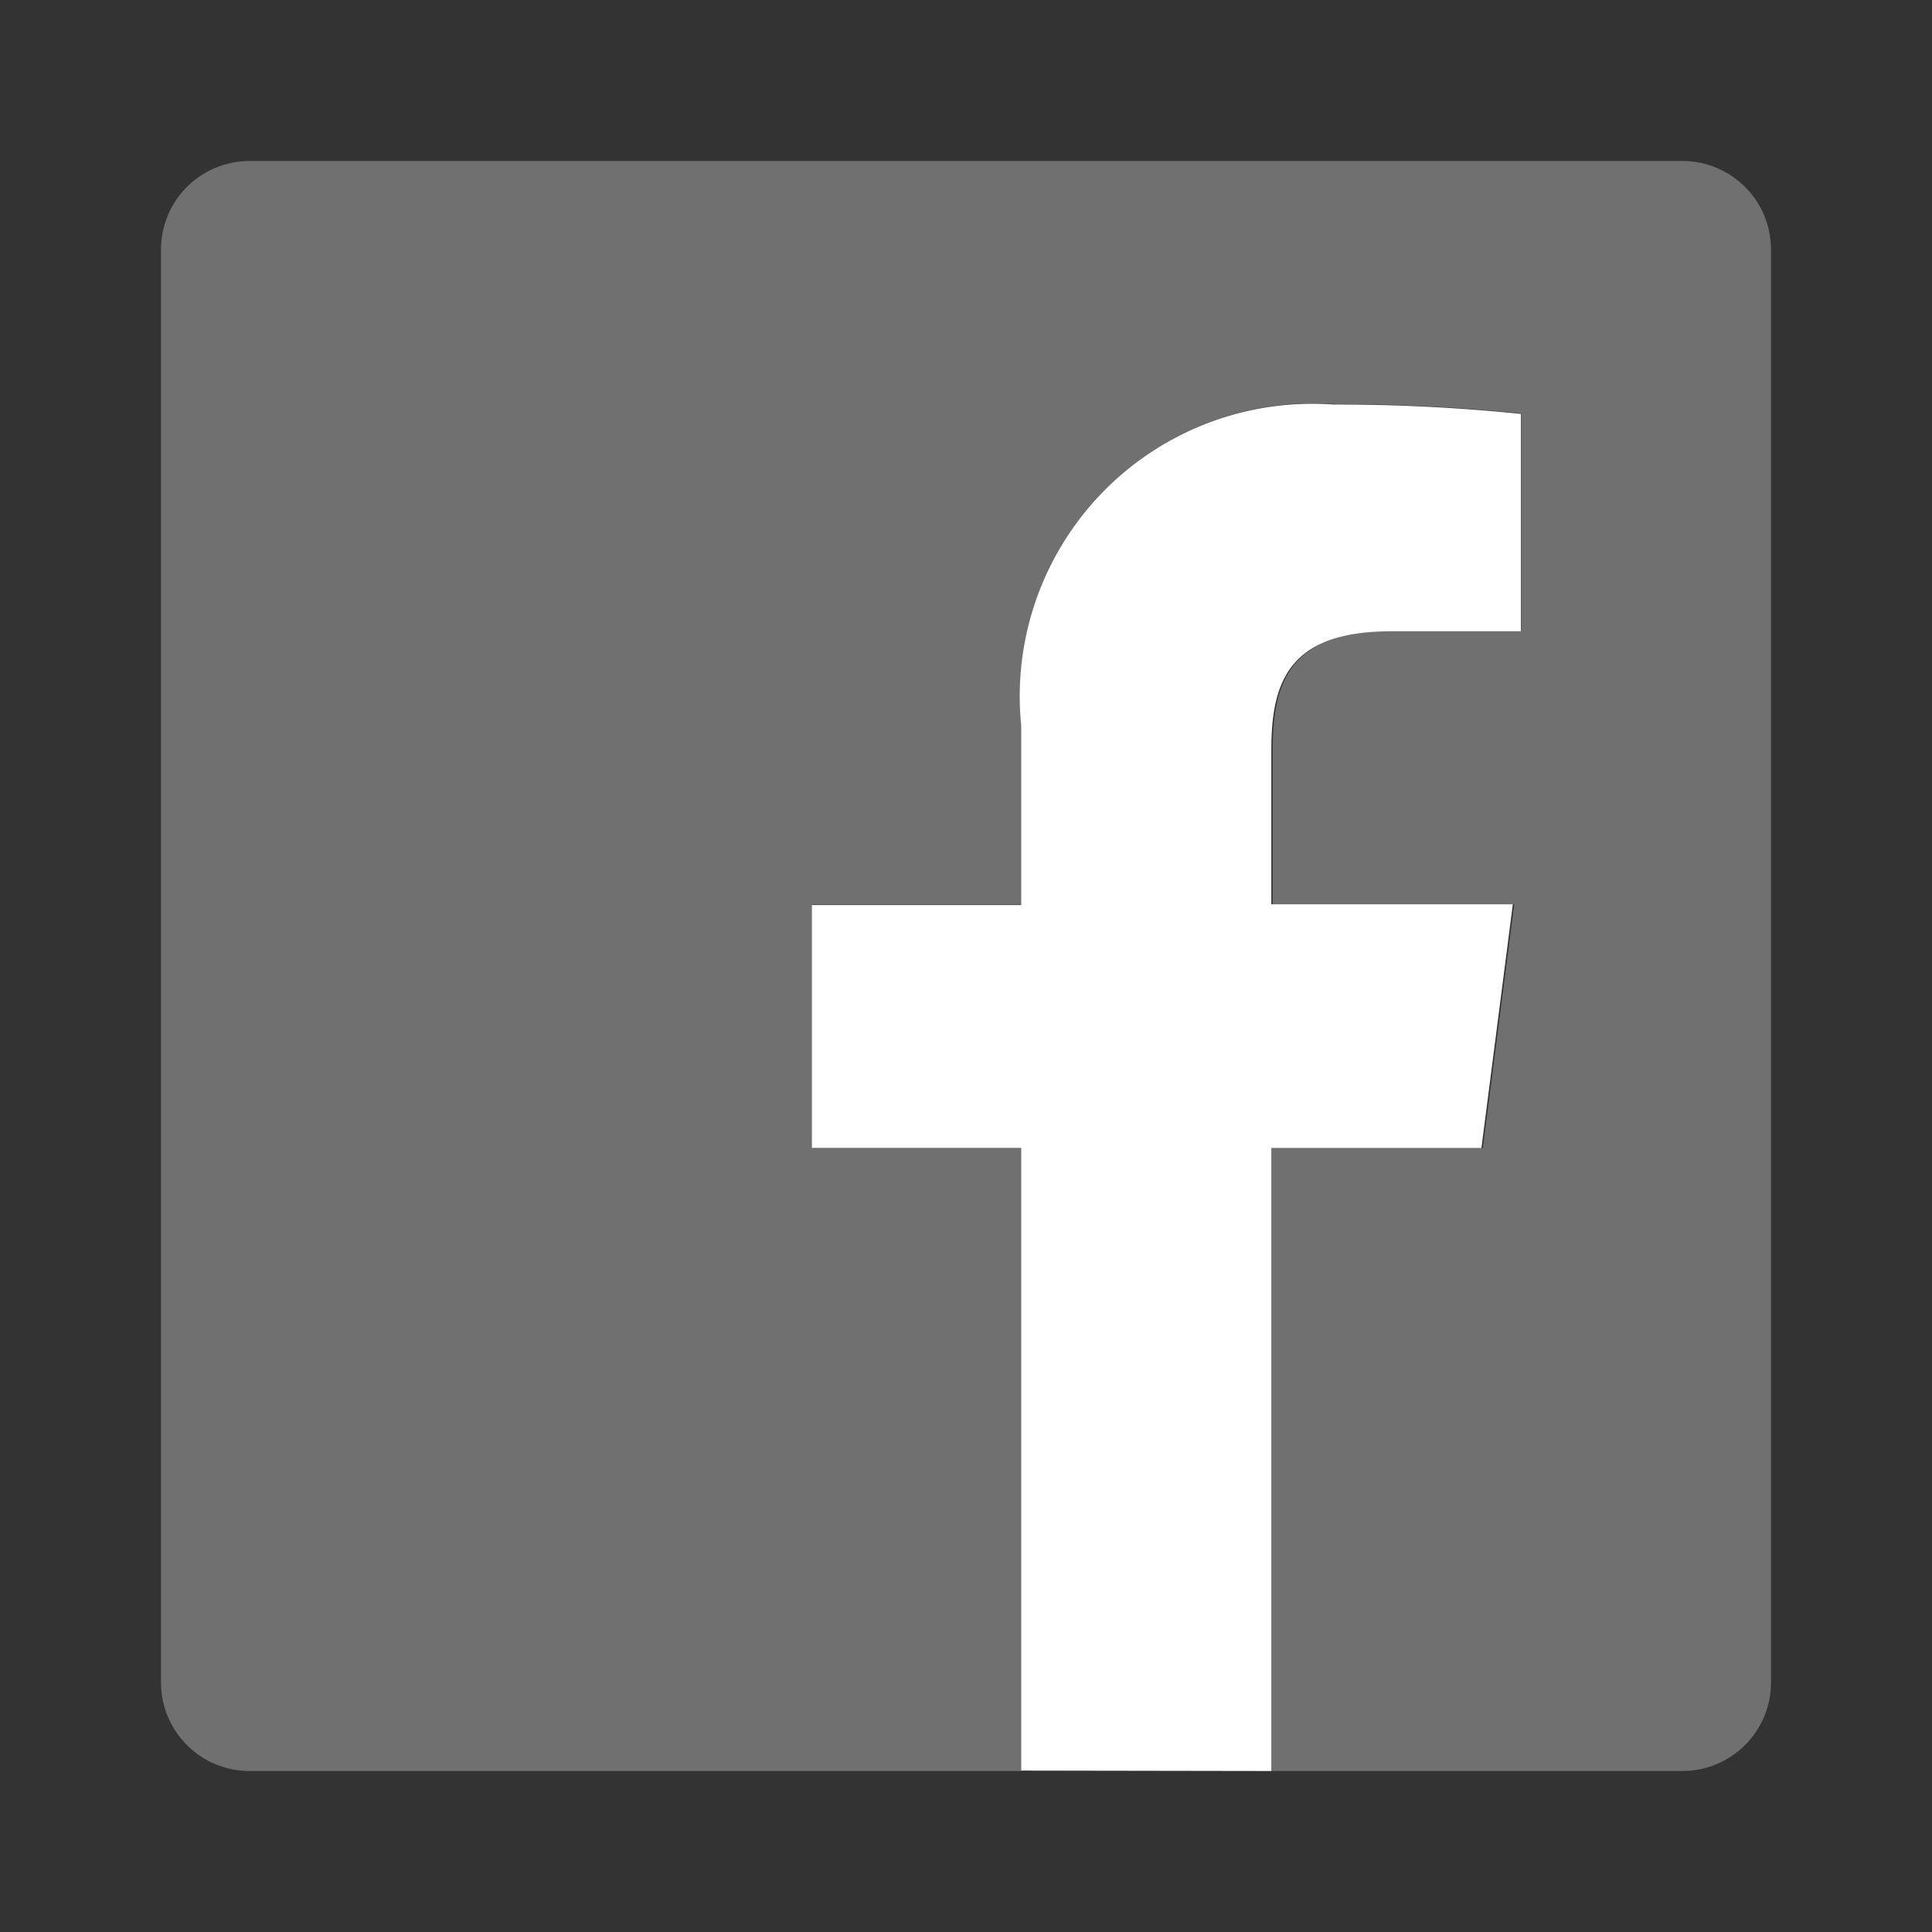 <svg xmlns="http://www.w3.org/2000/svg" viewBox="0 0 24 24"><rect x="0" y="0" width="24" height="24" fill="#333333" stroke="none"/><defs><style>.a{fill:#707070;}.b{fill:#fff;}.c{fill:none;}</style></defs><g transform="translate(-1256 -16)"><g transform="translate(1258 18)"><path class="a" d="M18.9,0H1.1A1.1,1.1,0,0,0,0,1.1V18.9A1.1,1.1,0,0,0,1.1,20H10.69V12.266h-2.6V9.238h2.6V7.01a3.638,3.638,0,0,1,3.883-3.99,22.138,22.138,0,0,1,2.324.117v2.7H15.31c-1.255,0-1.5.593-1.5,1.469V9.234h3l-.39,3.028H13.793V20h5.1A1.1,1.1,0,0,0,20,18.9V1.1A1.1,1.1,0,0,0,18.9,0Z" transform="translate(0)"/><path class="b" d="M29.157,25.739V18h2.61l.39-3.028h-3V13.05c0-.876.245-1.469,1.5-1.469h1.6v-2.7a22.138,22.138,0,0,0-2.328-.117,3.634,3.634,0,0,0-3.879,3.99v2.228h-2.6V18h2.6v7.734Z" transform="translate(-15.364 -5.739)"/></g><rect class="c" width="24" height="24" transform="translate(1256 16)"/></g></svg>
